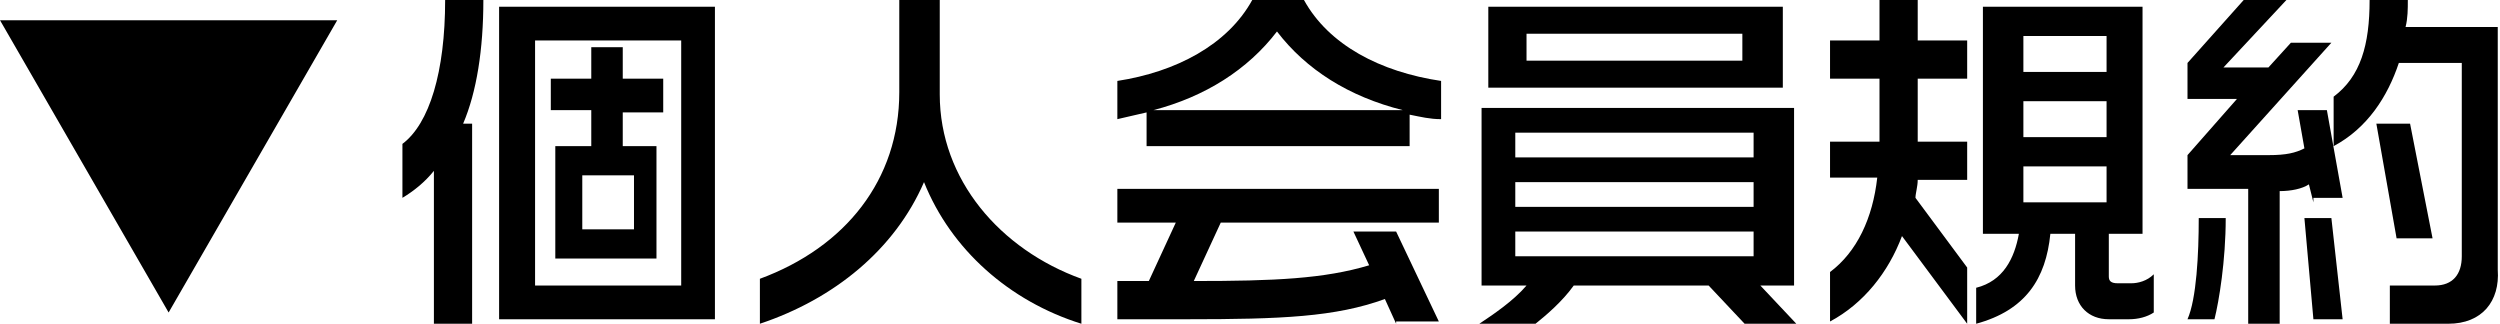 <?xml version="1.0" encoding="utf-8"?>
<!-- Generator: Adobe Illustrator 19.2.1, SVG Export Plug-In . SVG Version: 6.00 Build 0)  -->
<svg version="1.1" xmlns="http://www.w3.org/2000/svg" xmlns:xlink="http://www.w3.org/1999/xlink" x="0px" y="0px" width="111.2px"
	 height="14.4px" viewBox="0 0 111.2 14.4" style="enable-background:new 0 0 111.2 14.4;" xml:space="preserve">
<g id="レイヤー_1">
	<path d="M0,0.9h15l-7.5,13L0,0.9z"/>
</g>
<g id="レイヤー_2">
	<g>
		<path d="M20.6,5.5H21v8.9h-1.7V7.6c-0.4,0.5-0.9,0.9-1.4,1.2V6.4c1.2-0.9,1.9-3.2,1.9-6.4h1.7C21.5,2.2,21.2,4.1,20.6,5.5z
			 M22.2,14.2V0.3h9.6v13.9H22.2z M30.3,1.8h-6.5v10.9h6.5V1.8z M27.7,4.9v1.6h1.5v5h-4.5v-5h1.6V4.9h-1.8V3.5h1.8V2.1h1.4v1.4h1.8
			v1.5H27.7z M28.2,7.8h-2.3v2.4h2.3V7.8z"/>
		<path d="M41.1,8.1c-1.3,3-4,5.2-7.3,6.3v-2C37.6,11,40,8,40,4.1V0h1.8v4.2c0,3.8,2.7,6.9,6.3,8.2v2C44.9,13.4,42.3,11.1,41.1,8.1z
			"/>
		<path d="M62.7,5.1v1.4H51V5c-0.4,0.1-0.9,0.2-1.3,0.3V3.6C52.3,3.2,54.6,2,55.7,0H58c1.1,2,3.4,3.2,6.1,3.6v1.7
			C63.6,5.3,63.2,5.2,62.7,5.1z M62.1,14.4l-0.5-1.1c-2.2,0.8-4.6,0.9-8.8,0.9h-3.1v-1.7c0.5,0,1,0,1.4,0l1.2-2.6h-2.6V8.4H64v1.5
			h-9.7l-1.2,2.6c3.6,0,5.8-0.1,7.8-0.7l-0.7-1.5h1.9l1.9,4H62.1z M56.8,1.4c-1.3,1.7-3.2,2.9-5.5,3.5h11.1
			C60,4.3,58.1,3.1,56.8,1.4z"/>
		<path d="M77.6,14.4L76,12.7h-6c-0.5,0.7-1.2,1.3-1.7,1.7h-2.5c0.6-0.4,1.5-1,2.1-1.7h-2V4.8h13.9v7.9h-1.5l1.6,1.7H77.6z
			 M66.2,3.8V0.3h13.1v3.6H66.2z M78,5.9H67.4V7H78V5.9z M78,8.1H67.4v1.1H78V8.1z M78,10.3H67.4v1.1H78V10.3z M77.5,1.5h-9.6v1.2
			h9.6V1.5z"/>
		<path d="M84.6,10.5c-0.6,1.6-1.7,3-3.2,3.8v-2.2c1.2-0.9,1.9-2.4,2.1-4.2h-2.1V6.3h2.2V3.5h-2.2V1.8h2.2V0h1.7v1.8h2.2v1.7h-2.2
			v2.8h2.2V8h-2.2c0,0.3-0.1,0.6-0.1,0.8l2.3,3.1v2.5L84.6,10.5z M94.7,14.2h-0.9c-0.9,0-1.5-0.6-1.5-1.5v-2.3h-1.1
			c-0.2,2-1.1,3.4-3.3,4v-1.6c1.2-0.3,1.7-1.3,1.9-2.4h-1.6V0.3h7.1v10.1h-1.5v1.9c0,0.2,0.1,0.3,0.4,0.3h0.6c0.3,0,0.7-0.1,1-0.4
			v1.7C95.5,14.1,95.1,14.2,94.7,14.2z M93.6,1.6H90v1.6h3.7V1.6z M93.6,4.5H90v1.6h3.7V4.5z M93.6,7.4H90V9h3.7V7.4z"/>
		<path d="M98.5,14.2h-1.2c0.4-0.9,0.5-2.9,0.5-4.5H99C99,11.6,98.7,13.4,98.5,14.2z M102.9,9l-0.2-0.8c-0.3,0.2-0.8,0.3-1.3,0.3v6
			H100V8.4h-2.7V6.9l2.2-2.5h-2.2V2.8L99.8,0h1.9l-2.8,3h2l1-1.1h1.8l-4.5,5h1.7c0.8,0,1.2-0.1,1.6-0.3l-0.3-1.7h1.3l0.7,3.9H102.9z
			 M102.9,14.2l-0.4-4.5h1.2l0.5,4.5H102.9z M108.9,14.4h-2.6v-1.7h2c0.8,0,1.2-0.5,1.2-1.3V2.8h-2.8c-0.5,1.5-1.4,2.9-2.9,3.7V4.3
			c1.2-0.9,1.6-2.3,1.6-4.3h1.7c0,0.4,0,0.8-0.1,1.2h4.1v10.8C111.2,13.4,110.4,14.4,108.9,14.4z M106.6,10.6l-0.9-5.1h1.5l1,5.1
			H106.6z"/>
	</g>
</g>
</svg>
